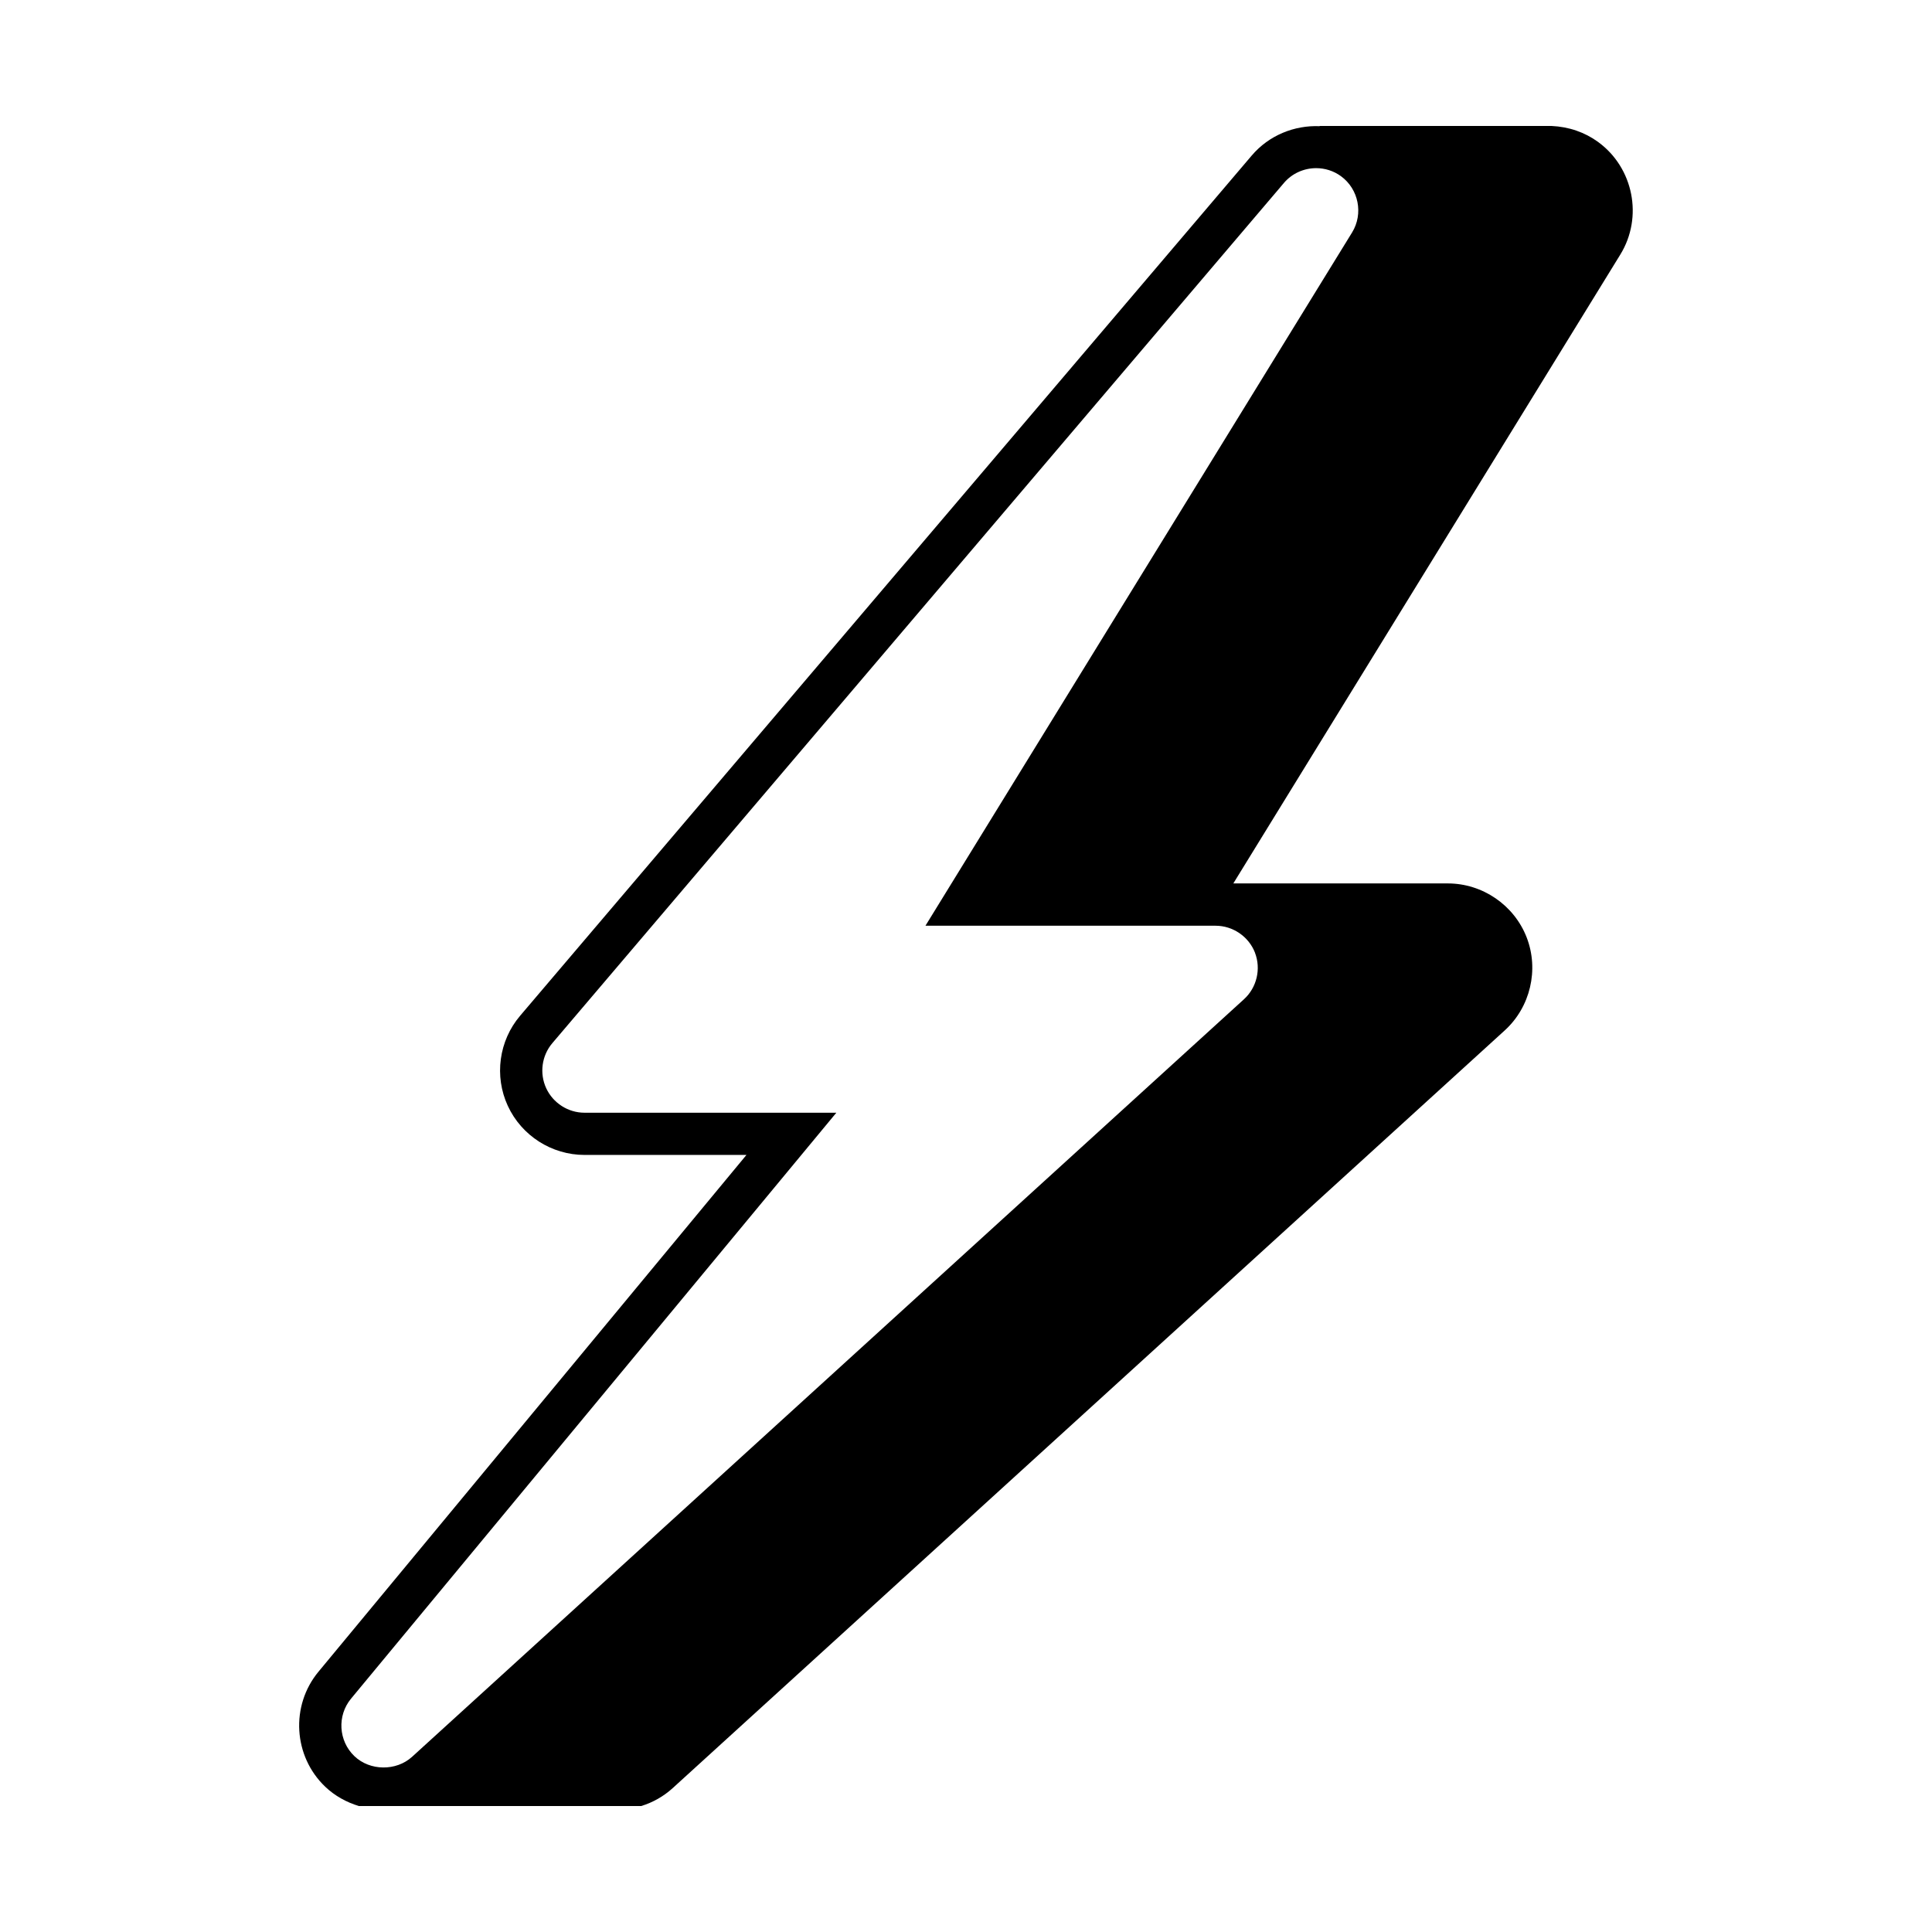 <?xml version="1.0" encoding="UTF-8"?>
<!-- Uploaded to: SVG Repo, www.svgrepo.com, Generator: SVG Repo Mixer Tools -->
<svg fill="#000000" width="800px" height="800px" version="1.1" viewBox="144 144 512 512" xmlns="http://www.w3.org/2000/svg">
 <path d="m567.5 181.61c-3.527-2.562-7.711-4.019-12.363-4.231h-61.414v0.059c-6.691-0.27-13.422 2.391-18.016 7.797l-193.86 227.94c-5.637 6.621-6.918 16.008-3.269 23.898 3.648 7.898 11.629 12.996 20.324 12.996h42.918l-113.42 136.95c-7.465 9.012-6.68 22.402 1.785 30.48 2.555 2.438 5.625 4.113 8.926 5.121h74.801c3.109-0.949 5.953-2.562 8.387-4.777l220.48-200.78c6.785-6.18 9.117-16.082 5.805-24.637-3.312-8.559-11.707-14.309-20.883-14.309l-56.855-0.004 102.56-166.66c6.09-9.902 3.492-23.016-5.914-29.848zm-90.922 214.87c1.656 4.281 0.488 9.23-2.902 12.32l-220.48 200.78c-4.215 3.828-11.164 3.746-15.27-0.176-4.234-4.039-4.629-10.734-0.898-15.242l128.61-155.28h-66.727c-4.348 0-8.336-2.551-10.164-6.496-1.824-3.949-1.184-8.637 1.633-11.949l193.87-227.95c2.188-2.578 5.356-3.926 8.547-3.926 2.289 0 4.594 0.695 6.559 2.121 4.703 3.418 6.004 9.973 2.957 14.926l-113.06 183.72h76.895c4.59 0 8.785 2.875 10.441 7.152z"/>
</svg>